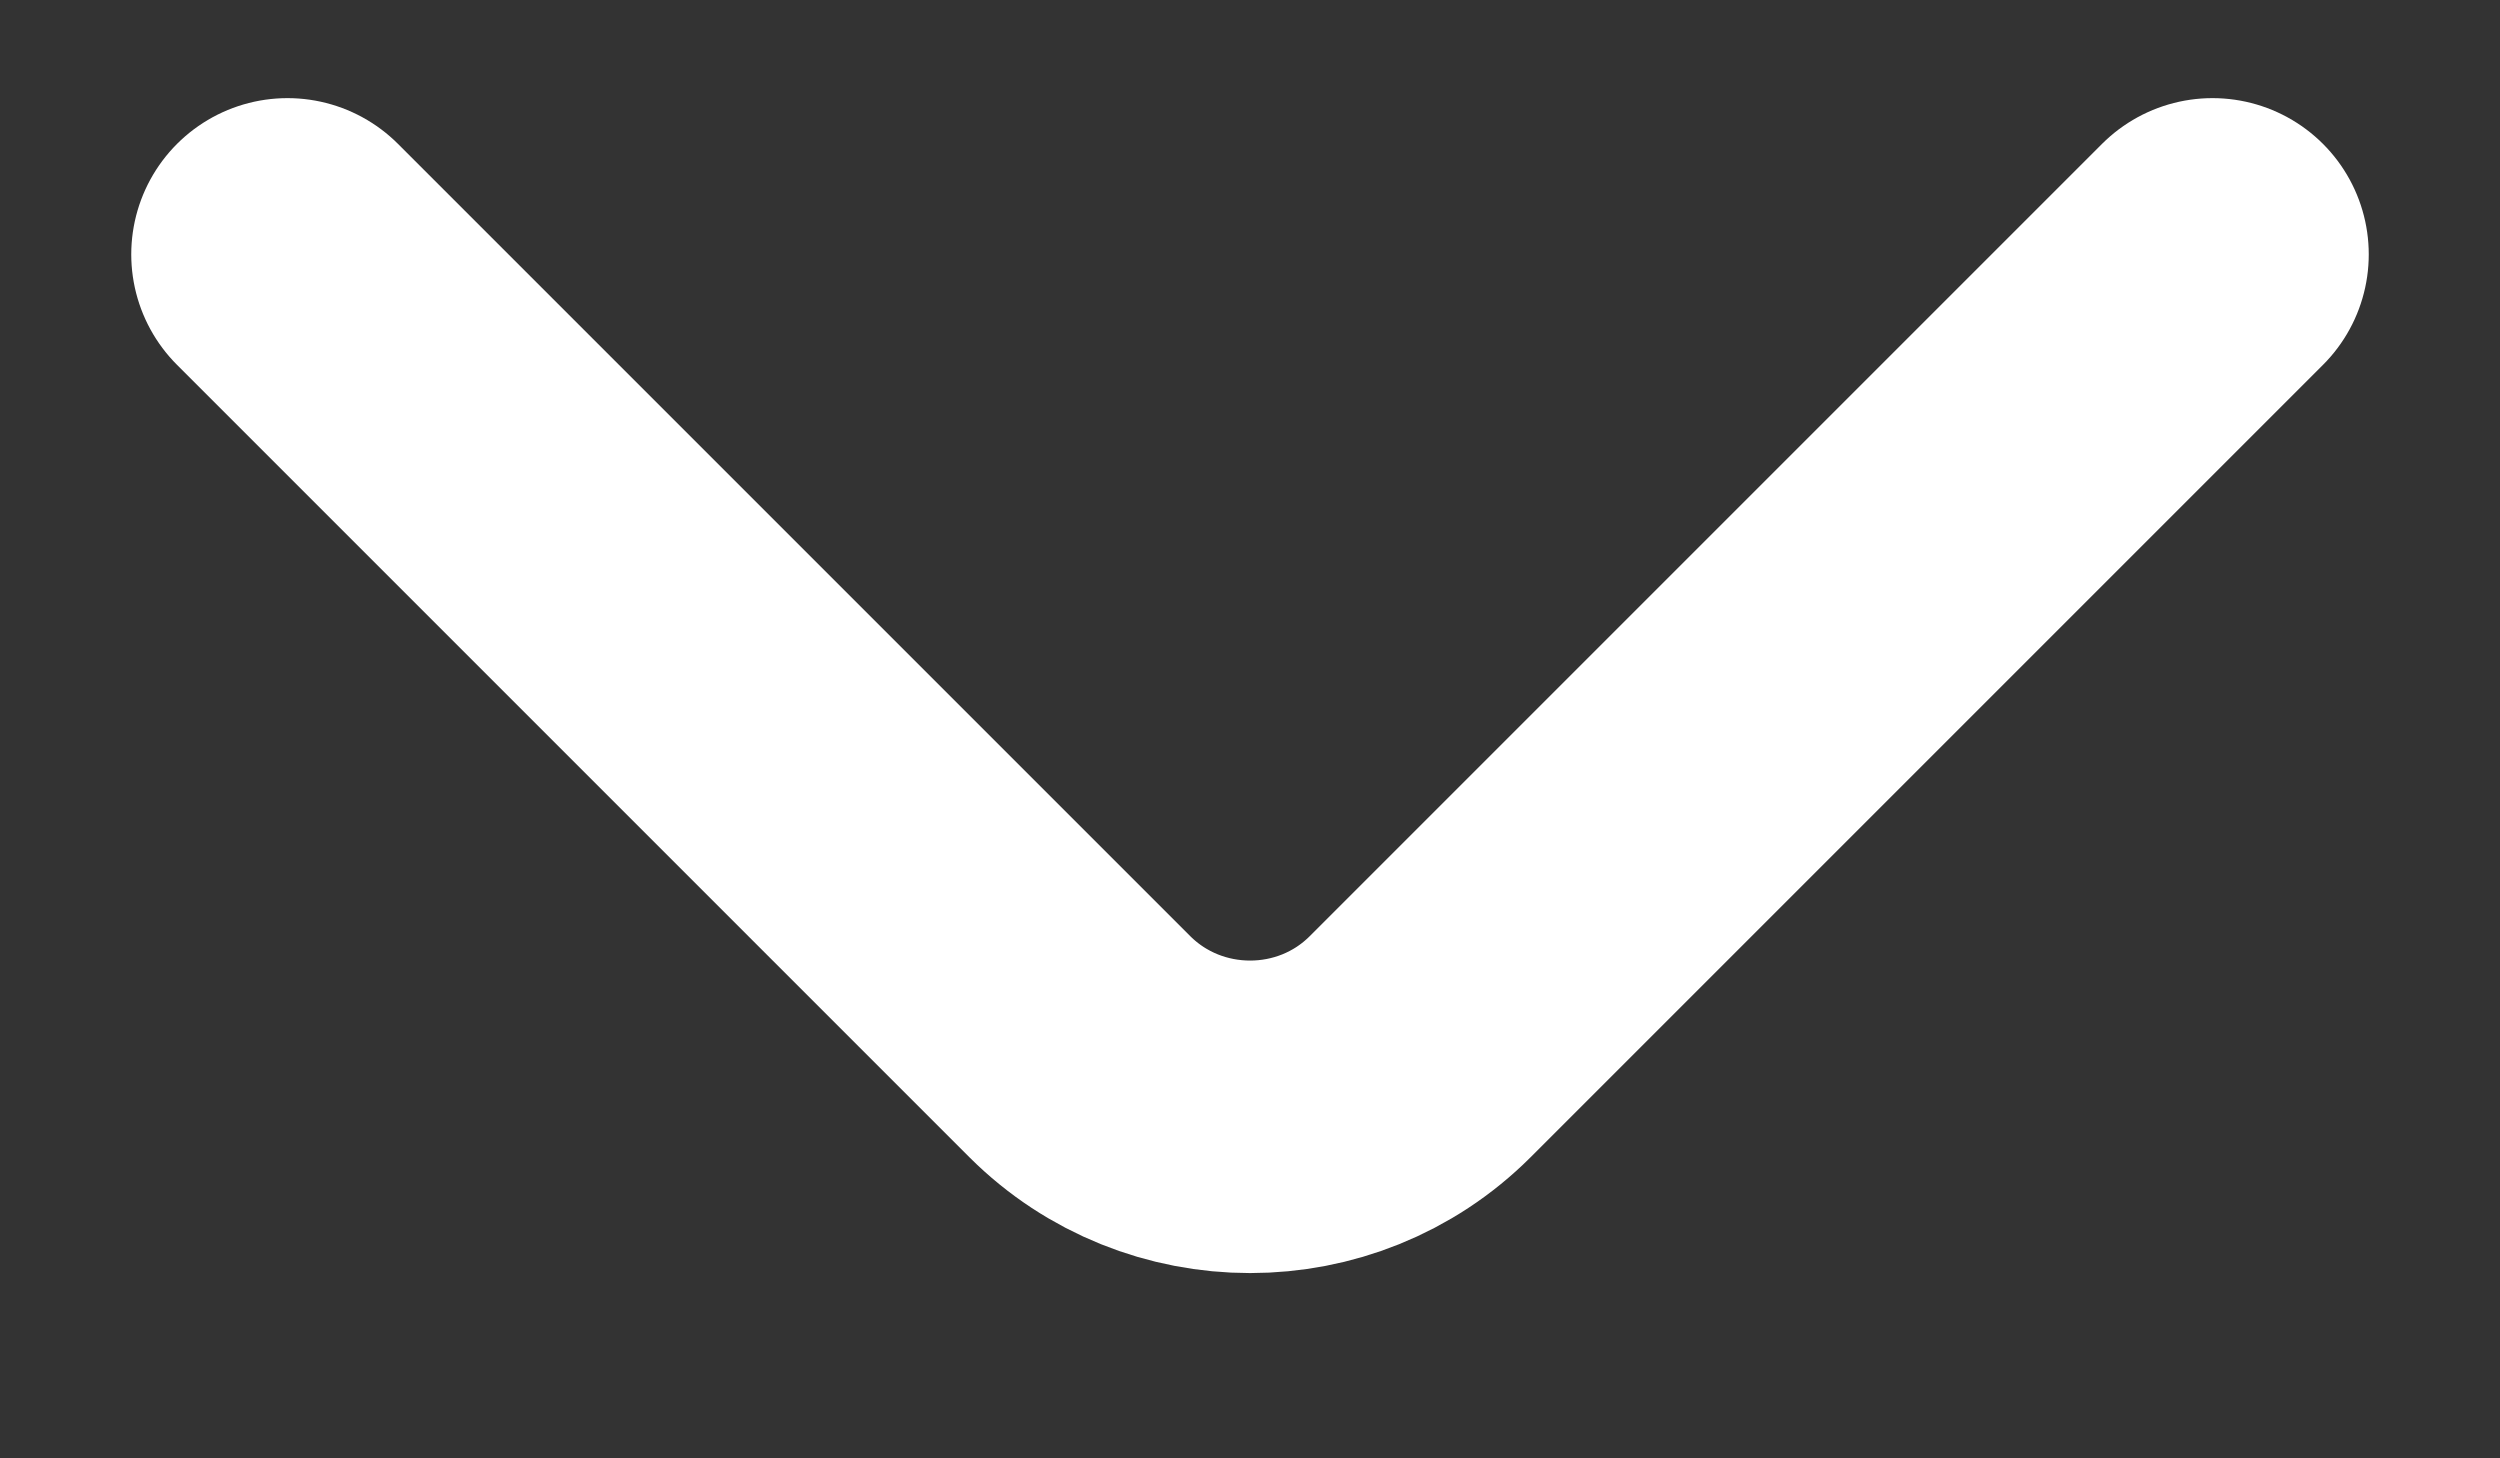 <svg width="12" height="7" viewBox="0 0 12 7" fill="none" xmlns="http://www.w3.org/2000/svg">
<rect x="0" y="0" width="12" height="7" fill="#333333" stroke="none"/>
<path d="M10.62 1.221L6.817 5.024C6.368 5.473 5.633 5.473 5.183 5.024L1.38 1.221" stroke="white" stroke-width="1.5" stroke-miterlimit="10" stroke-linecap="round" stroke-linejoin="round"/>
</svg>

